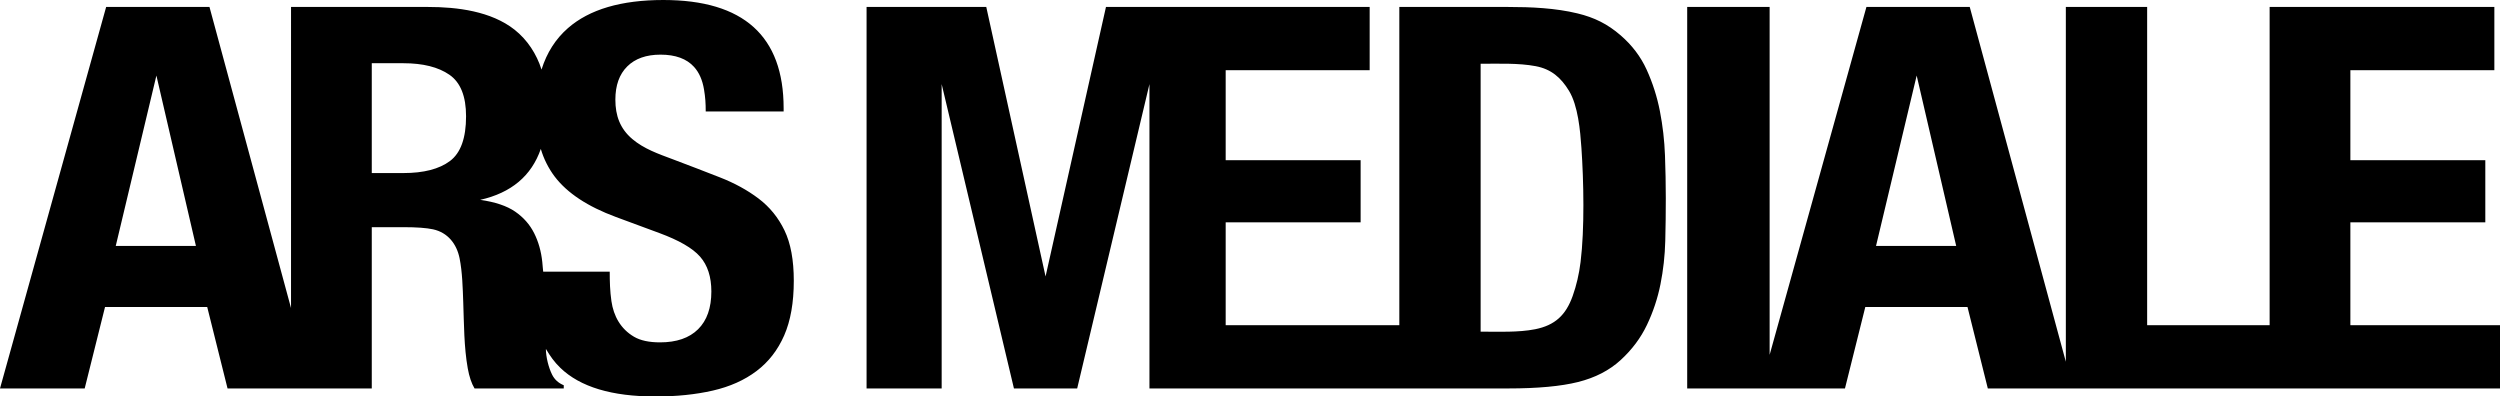 <?xml version="1.0" encoding="utf-8"?>
<svg xmlns="http://www.w3.org/2000/svg" fill="none" height="100%" overflow="visible" preserveAspectRatio="none" style="display: block;" viewBox="0 0 1280 203" width="100%">
<path clip-rule="evenodd" d="M149.004 157.717L149.008 3.566H219.258C234.104 3.566 251.477 5.728 263.487 15.225C270.012 20.384 274.777 27.703 277.26 35.632L277.299 35.497C279.983 26.948 284.483 19.911 290.785 14.402C301.77 4.804 318.058 0 339.643 0C380.696 0 401.221 18.474 401.221 55.413V57.059H361.327C361.327 52.911 361.138 49.898 360.458 45.812C359.654 40.977 357.954 37.124 355.354 34.255C351.565 30.078 345.855 27.981 338.2 27.981C330.874 27.981 325.187 29.994 321.143 34.015C317.094 38.038 315.069 43.709 315.069 51.024C315.069 59.178 317.431 65.837 323.742 71.186C329.651 76.191 337.107 78.8 344.27 81.473C352.957 84.721 361.039 87.877 368.552 90.8C376.066 93.728 382.672 97.34 388.356 101.637C394.043 105.933 398.475 111.378 401.653 117.961C404.831 124.544 406.422 133.138 406.422 143.746C406.422 154.901 404.786 164.23 401.509 171.727C398.234 179.224 393.511 185.307 387.344 189.971C381.176 194.634 373.708 197.973 364.939 199.983C356.172 201.992 346.387 203 335.596 203C313.238 203 296.999 198.108 286.884 188.324C283.728 185.27 281.734 182.384 279.494 178.642C279.494 182.727 280.886 188.293 282.713 191.89C283.967 194.359 285.942 196.142 288.639 197.239V198.885H242.963C241.423 196.323 240.262 192.894 239.493 188.598C237.542 177.681 237.584 165.841 237.179 154.719C236.922 147.525 236.729 139.272 235.302 132.222C233.824 124.895 229.279 119.052 221.713 117.412C218.34 116.681 213.277 116.312 206.535 116.312H190.347V198.885C147.074 198.885 161.008 198.885 116.504 198.885L106.097 157.188H53.771L43.362 198.885H0L54.347 3.566H107.252L149.004 157.717ZM80.076 38.678L59.263 125.915H100.314L80.076 38.678ZM278.113 139.083H312.181C312.181 144.215 312.313 149.06 313.047 154.171C314.155 161.879 317.799 168.417 324.611 172.412C327.886 174.33 332.321 175.293 337.908 175.293C346.387 175.293 352.895 173.051 357.422 168.573C361.952 164.091 364.217 157.645 364.217 149.232C364.217 141.735 362.289 135.788 358.435 131.402C354.579 127.014 347.625 123.032 337.619 119.332L315.359 111.1C300.919 105.759 290.448 98.895 283.992 90.39C280.89 86.303 278.304 81.18 276.896 76.24C272.123 90.042 261.773 98.739 245.853 102.322C253.563 103.422 259.537 105.435 263.775 108.358C268.016 111.286 271.245 114.941 273.461 119.332C275.677 123.72 277.077 128.66 277.654 134.146C277.823 135.767 277.911 137.485 278.113 139.083ZM238.624 59.527C238.624 49.286 235.781 42.199 230.099 38.27C224.412 34.339 216.557 32.371 206.535 32.371H190.347V88.607H206.535C216.942 88.607 224.895 86.549 230.387 82.436C235.881 78.322 238.624 70.684 238.624 59.527ZM588.518 198.885V43.068L551.516 198.885H519.137L482.133 43.068V198.885H443.684V3.566H504.971L535.327 141.549L566.257 3.566C612.266 3.566 655.259 3.566 701.267 3.566V35.937H627.547V82.024H696.641V113.844H627.547V166.515H716.455V3.566H772.249C783.887 3.566 796.317 4.113 807.663 6.858C816.313 8.952 823.039 12.264 829.779 18.105C835.524 23.085 839.995 28.895 843.078 35.663C846.16 42.426 848.425 49.519 849.872 56.924C851.315 64.329 852.184 71.873 852.472 79.554C853.023 94.169 852.984 108.69 852.618 123.308C852.427 130.898 851.603 138.306 850.16 145.529C848.717 152.749 846.402 159.705 843.224 166.378C840.044 173.053 835.559 179.042 829.779 184.344C823.997 189.648 816.72 193.398 807.951 195.593C799.184 197.784 787.281 198.885 772.249 198.885H588.518ZM809.688 75.714C809.076 66.891 807.978 54.157 803.328 46.498C799.209 39.715 794.208 35.382 786.271 33.878C777.476 32.212 767.147 32.646 758.082 32.646V169.805C766.97 169.805 777.412 170.276 785.98 168.573C796.142 166.552 801.71 161.355 805.205 151.564C807.133 146.168 808.486 140.362 809.254 134.146C811.351 117.221 810.862 92.648 809.688 75.714ZM1162.05 166.515V3.566H1277.11V35.937H1203.39V82.024H1272.48V113.844H1203.39V166.515H1280V198.885C1177.96 198.885 1125.96 198.885 1017.76 198.885L1007.36 157.188H955.031L944.622 198.885H863.843V3.566H906.05V181.671L955.609 3.566H1008.51L1057.71 185.213V3.566H1099.34V166.515H1162.05ZM981.338 38.678L960.524 125.915H1001.57L981.338 38.678Z" fill="black" fill-rule="evenodd" id="Vector"/>
</svg>